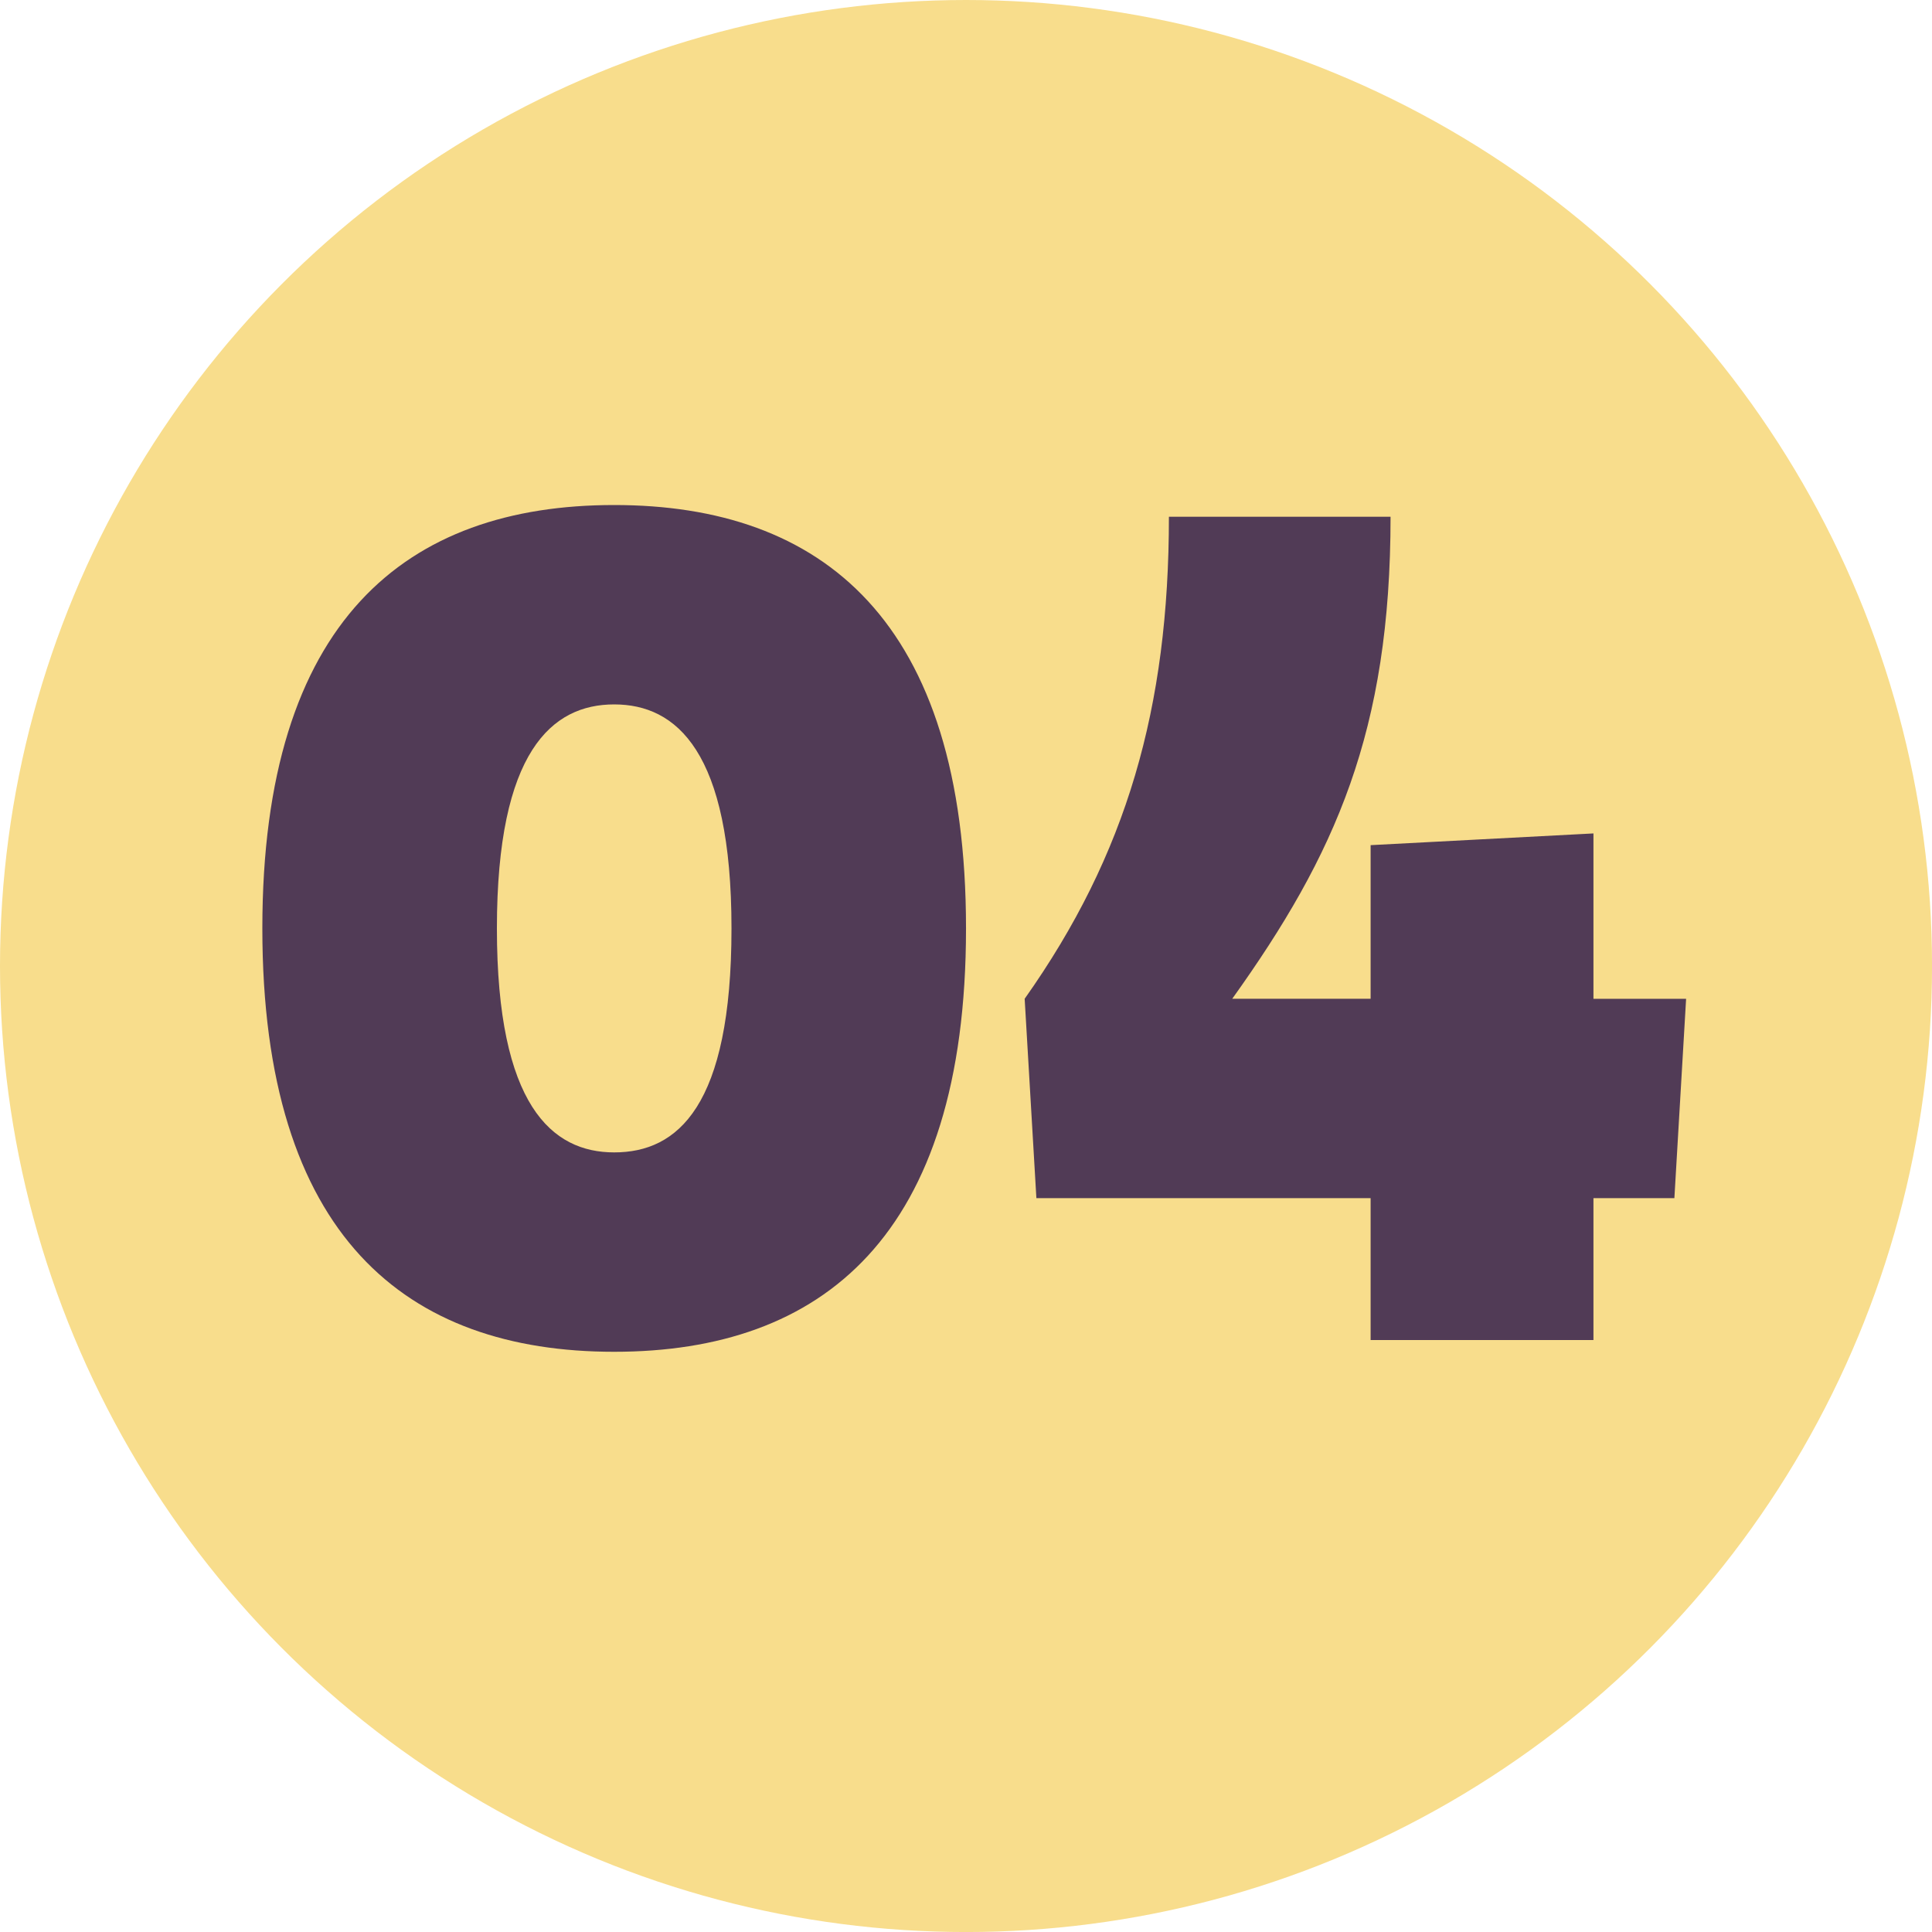 <svg xmlns="http://www.w3.org/2000/svg" width="64.931" height="64.931" viewBox="0 0 64.931 64.931"><g transform="translate(-825.226 -875.834)"><circle cx="32.466" cy="32.466" r="32.466" transform="translate(825.226 875.834)" fill="#f8dd8c"/><path d="M9.46-13.835c0-5.952,1.853-7.528,3.942-7.528s3.942,1.577,3.942,7.528c0,5.991-1.813,7.528-3.942,7.528C11.312-6.307,9.46-7.883,9.46-13.835Zm-7.883,0C1.577-3.469,6.425.394,13.4.394S25.226-3.469,25.226-13.835,20.378-28.064,13.4-28.064,1.577-24.2,1.577-13.835ZM32.045-27.67c0,6.425-1.419,11.352-4.848,16.2l.394,6.7H38.824V0h7.489V-4.769h2.72l.394-6.7H46.313v-5.558l-7.489.394v5.163H34.173c3.469-4.848,5.321-8.987,5.321-16.2Z" transform="translate(832.466 920.871)" fill="#513b56"/></g></svg>